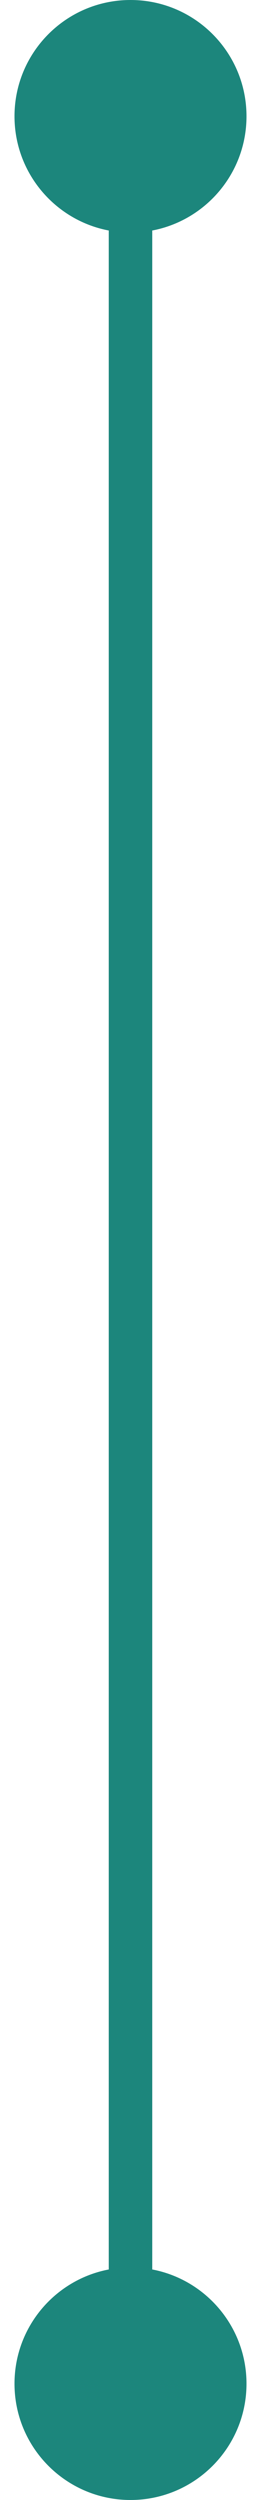 <svg width="9" height="86" viewBox="0 0 9 86" fill="none" xmlns="http://www.w3.org/2000/svg">
<path d="M4.5 0C2.291 -9.65646e-08 0.5 1.791 0.5 4C0.5 6.209 2.291 8 4.5 8C6.709 8 8.5 6.209 8.5 4C8.5 1.791 6.709 9.65646e-08 4.5 0ZM4.5 78C2.291 78 0.5 79.791 0.5 82C0.5 84.209 2.291 86 4.5 86C6.709 86 8.5 84.209 8.5 82C8.5 79.791 6.709 78 4.5 78ZM3.75 4L3.75 82L5.25 82L5.25 4L3.75 4Z" fill="#1C867C"/>
</svg>
